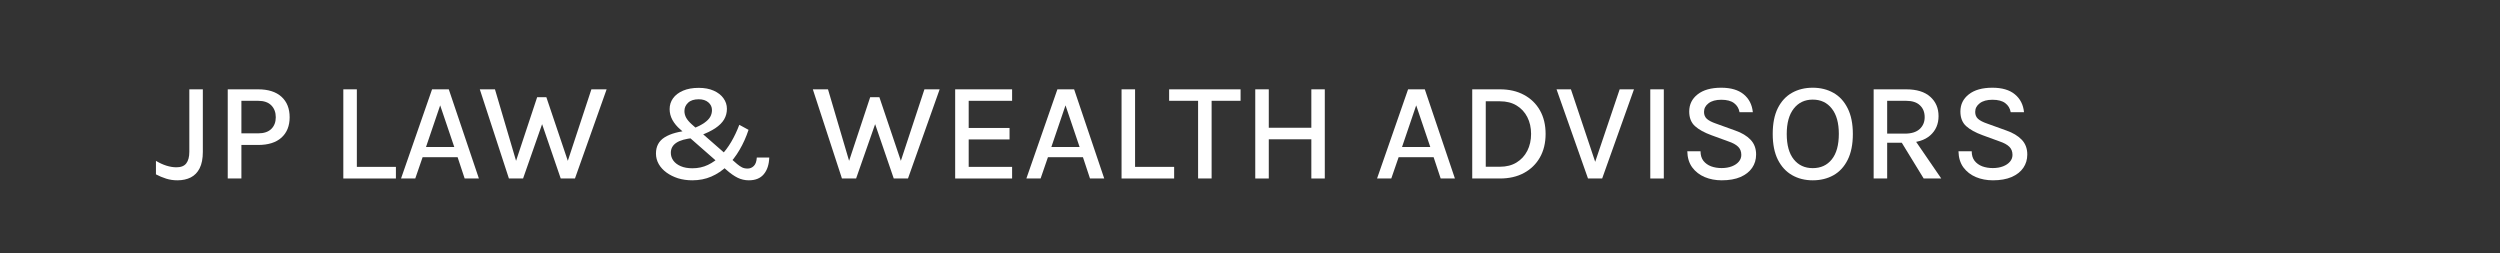 <svg xmlns="http://www.w3.org/2000/svg" width="513" height="52" viewBox="0 0 513 52" fill="none"><rect x="0" y="0" width="513" height="52" fill="#333333" stroke="none"/><path d="M32 35.779V33.008C32.73 33.448 33.451 33.778 34.161 33.998C34.872 34.219 35.553 34.329 36.206 34.329C37.14 34.329 37.812 34.061 38.221 33.525C38.639 32.979 38.849 32.189 38.849 31.155V18.33H41.623V31.155C41.623 32.543 41.404 33.668 40.966 34.53C40.538 35.382 39.929 36.009 39.141 36.411C38.362 36.804 37.452 37 36.41 37C35.592 37 34.818 36.885 34.088 36.655C33.358 36.425 32.662 36.133 32 35.779Z" fill="white"></path><path d="M46.732 36.627V18.33H52.967C55.041 18.33 56.637 18.838 57.757 19.853C58.877 20.867 59.436 22.27 59.436 24.061C59.436 25.832 58.877 27.225 57.757 28.24C56.637 29.245 55.041 29.747 52.967 29.747H49.535V36.627H46.732ZM49.535 27.364H52.967C54.155 27.364 55.055 27.062 55.669 26.459C56.282 25.856 56.589 25.056 56.589 24.061C56.589 23.055 56.282 22.241 55.669 21.619C55.055 20.997 54.155 20.686 52.967 20.686H49.535V27.364Z" fill="white"></path><path d="M73.224 18.33V34.243H81.241V36.627H70.449V18.33H73.224Z" fill="white"></path><path d="M82.293 36.627L88.66 18.33H92.091L98.268 36.627H95.348L93.902 32.261H86.717L85.213 36.627H82.293ZM87.418 30.164H93.216L90.324 21.619L87.418 30.164Z" fill="white"></path><path d="M98.456 18.33H101.567L106.254 34.214H105.495L110.226 19.939H112.11L116.871 34.056H116.17L121.354 18.33H124.479L117.981 36.627H115.06L111.044 24.908H111.438L107.335 36.627H104.429L98.456 18.33Z" fill="white"></path><path d="M153.66 37C152.843 37 152.074 36.823 151.353 36.469C150.633 36.114 149.859 35.569 149.031 34.831L139.598 26.559C138.926 25.985 138.39 25.343 137.991 24.635C137.602 23.917 137.407 23.17 137.407 22.395C137.407 21.562 137.641 20.82 138.108 20.169C138.585 19.508 139.272 18.986 140.167 18.603C141.063 18.22 142.134 18.029 143.38 18.029C144.568 18.029 145.59 18.22 146.447 18.603C147.313 18.986 147.98 19.503 148.447 20.154C148.924 20.805 149.163 21.533 149.163 22.337C149.163 23.132 148.968 23.859 148.579 24.52C148.189 25.171 147.586 25.77 146.768 26.315C145.96 26.851 144.918 27.354 143.643 27.823L142.153 26.43C143.156 26.018 143.94 25.616 144.504 25.224C145.079 24.822 145.488 24.41 145.731 23.989C145.974 23.558 146.096 23.093 146.096 22.596C146.096 21.954 145.848 21.423 145.351 21.002C144.855 20.58 144.198 20.37 143.38 20.37C142.416 20.37 141.686 20.609 141.189 21.088C140.693 21.557 140.445 22.122 140.445 22.782C140.445 23.271 140.566 23.735 140.81 24.175C141.053 24.606 141.438 25.056 141.963 25.525L151.251 33.654C151.631 33.97 151.976 34.204 152.288 34.358C152.599 34.511 152.979 34.587 153.427 34.587C153.904 34.587 154.322 34.41 154.683 34.056C155.043 33.702 155.247 33.127 155.296 32.333H157.852C157.803 33.778 157.428 34.918 156.727 35.751C156.036 36.584 155.014 37 153.66 37ZM142.066 37C141.014 37 140.036 36.861 139.13 36.584C138.235 36.296 137.446 35.904 136.765 35.406C136.083 34.908 135.553 34.329 135.173 33.668C134.793 32.998 134.603 32.275 134.603 31.5C134.603 30.025 135.202 28.915 136.4 28.168C137.607 27.421 139.315 26.957 141.525 26.775L142.328 28.311C140.712 28.465 139.53 28.795 138.78 29.302C138.03 29.8 137.655 30.485 137.655 31.356C137.655 31.94 137.826 32.471 138.167 32.95C138.517 33.429 139.023 33.812 139.685 34.099C140.347 34.386 141.15 34.53 142.095 34.53C143.244 34.53 144.3 34.3 145.264 33.84C146.227 33.381 147.109 32.749 147.907 31.945C148.705 31.131 149.421 30.183 150.053 29.101C150.686 28.019 151.236 26.856 151.704 25.611L153.602 26.645C153.106 28.139 152.487 29.513 151.747 30.767C151.017 32.021 150.17 33.118 149.206 34.056C148.243 34.985 147.167 35.708 145.979 36.224C144.791 36.742 143.487 37 142.066 37Z" fill="white"></path><path d="M166.794 18.33H169.905L174.592 34.214H173.833L178.564 19.939H180.448L185.209 34.056H184.508L189.692 18.33H192.817L186.318 36.627H183.398L179.382 24.908H179.776L175.673 36.627H172.767L166.794 18.33Z" fill="white"></path><path d="M196.001 36.627V18.33H207.683V20.686H198.775V26.258H207.158V28.613H198.775V34.243H207.683V36.627H196.001Z" fill="white"></path><path d="M210.612 36.627L216.979 18.33H220.41L226.587 36.627H223.667L222.221 32.261H215.036L213.532 36.627H210.612ZM215.737 30.164H221.535L218.643 21.619L215.737 30.164Z" fill="white"></path><path d="M232.916 18.33V34.243H240.934V36.627H230.142V18.33H232.916Z" fill="white"></path><path d="M239.905 20.686V18.33H254.566V20.686H247.995L248.623 20.054V36.627H245.848V20.054L246.462 20.686H239.905Z" fill="white"></path><path d="M257.58 18.33H260.354V26.215H269.087V18.33H271.847V36.627H269.087V28.584H260.354V36.627H257.58V18.33Z" fill="white"></path><path d="M282.572 36.627L288.939 18.33H292.37L298.548 36.627H295.627L294.181 32.261H286.997L285.492 36.627H282.572ZM287.697 30.164H293.495L290.603 21.619L287.697 30.164Z" fill="white"></path><path d="M302.102 18.33H307.797C309.686 18.33 311.326 18.709 312.718 19.465C314.12 20.212 315.211 21.27 315.99 22.639C316.768 24.008 317.158 25.621 317.158 27.479C317.158 29.326 316.768 30.935 315.99 32.304C315.211 33.673 314.12 34.736 312.718 35.492C311.326 36.248 309.686 36.627 307.797 36.627H302.102V18.33ZM304.877 20.786V34.214H307.797C309.121 34.214 310.255 33.922 311.2 33.338C312.154 32.754 312.889 31.954 313.405 30.939C313.921 29.925 314.179 28.771 314.179 27.479C314.179 26.186 313.921 25.037 313.405 24.032C312.889 23.017 312.154 22.222 311.2 21.648C310.255 21.073 309.121 20.786 307.797 20.786H304.877Z" fill="white"></path><path d="M327.172 33.682L332.356 18.33H335.291L328.764 36.627H325.858L319.403 18.33H322.353L327.493 33.682H327.172Z" fill="white"></path><path d="M338.638 36.627V18.33H341.413V36.627H338.638Z" fill="white"></path><path d="M353.301 37C352.035 37 350.872 36.78 349.811 36.339C348.75 35.889 347.893 35.224 347.241 34.343C346.598 33.462 346.262 32.361 346.233 31.04H348.949C348.949 31.835 349.144 32.486 349.533 32.993C349.932 33.501 350.458 33.879 351.111 34.128C351.763 34.367 352.483 34.487 353.272 34.487C354.07 34.487 354.776 34.367 355.389 34.128C356.003 33.888 356.475 33.568 356.806 33.166C357.146 32.763 357.317 32.304 357.317 31.787C357.317 31.088 357.098 30.528 356.66 30.107C356.222 29.676 355.555 29.312 354.659 29.015L351.198 27.751C349.709 27.206 348.574 26.578 347.796 25.87C347.017 25.152 346.627 24.156 346.627 22.883C346.627 21.437 347.202 20.264 348.35 19.364C349.499 18.455 351.115 18 353.199 18C355.175 18 356.708 18.45 357.799 19.35C358.899 20.25 359.527 21.475 359.682 23.026H356.952C356.815 22.241 356.441 21.619 355.827 21.16C355.224 20.7 354.347 20.47 353.199 20.47C352.089 20.47 351.222 20.709 350.599 21.188C349.976 21.657 349.665 22.251 349.665 22.969C349.665 23.563 349.859 24.037 350.249 24.391C350.648 24.745 351.266 25.066 352.103 25.353L356.046 26.775C357.4 27.244 358.456 27.876 359.215 28.67C359.975 29.465 360.354 30.475 360.354 31.701C360.354 32.735 360.082 33.649 359.536 34.444C358.991 35.238 358.193 35.865 357.142 36.325C356.09 36.775 354.81 37 353.301 37Z" fill="white"></path><path d="M371.969 37C370.382 37 368.97 36.646 367.734 35.937C366.497 35.229 365.524 34.171 364.813 32.763C364.112 31.356 363.762 29.599 363.762 27.493C363.762 25.348 364.112 23.577 364.813 22.179C365.524 20.772 366.497 19.723 367.734 19.034C368.97 18.345 370.382 18 371.969 18C373.565 18 374.982 18.349 376.218 19.048C377.464 19.747 378.438 20.805 379.139 22.222C379.849 23.63 380.205 25.387 380.205 27.493C380.205 29.618 379.849 31.39 379.139 32.806C378.438 34.214 377.464 35.267 376.218 35.966C374.982 36.655 373.565 37 371.969 37ZM371.969 34.501C373.624 34.501 374.928 33.903 375.882 32.706C376.846 31.509 377.328 29.762 377.328 27.464C377.328 25.224 376.846 23.496 375.882 22.28C374.928 21.054 373.624 20.441 371.969 20.441C370.343 20.441 369.048 21.054 368.084 22.28C367.12 23.505 366.638 25.243 366.638 27.493C366.638 29.771 367.12 31.509 368.084 32.706C369.048 33.903 370.343 34.501 371.969 34.501Z" fill="white"></path><path d="M384.473 36.627V18.33H391.132C393.303 18.33 394.953 18.838 396.082 19.853C397.221 20.858 397.791 22.184 397.791 23.831C397.791 25.458 397.221 26.775 396.082 27.78C394.953 28.785 393.303 29.288 391.132 29.288H387.247V36.627H384.473ZM394.739 36.627L389.584 28.211H392.577L398.346 36.627H394.739ZM387.247 27.421H390.883C392.207 27.421 393.215 27.11 393.906 26.488C394.597 25.856 394.943 25.042 394.943 24.046C394.943 23.022 394.617 22.208 393.965 21.605C393.322 20.992 392.378 20.686 391.132 20.686H387.247V27.421Z" fill="white"></path><path d="M408.947 37C407.681 37 406.518 36.78 405.457 36.339C404.395 35.889 403.539 35.224 402.886 34.343C402.244 33.462 401.908 32.361 401.879 31.04H404.595C404.595 31.835 404.79 32.486 405.179 32.993C405.578 33.501 406.104 33.879 406.756 34.128C407.409 34.367 408.129 34.487 408.918 34.487C409.716 34.487 410.422 34.367 411.035 34.128C411.648 33.888 412.12 33.568 412.451 33.166C412.792 32.763 412.963 32.304 412.963 31.787C412.963 31.088 412.744 30.528 412.305 30.107C411.867 29.676 411.2 29.312 410.305 29.015L406.844 27.751C405.354 27.206 404.22 26.578 403.441 25.87C402.663 25.152 402.273 24.156 402.273 22.883C402.273 21.437 402.847 20.264 403.996 19.364C405.145 18.455 406.761 18 408.844 18C410.821 18 412.354 18.45 413.444 19.35C414.545 20.25 415.173 21.475 415.328 23.026H412.598C412.461 22.241 412.086 21.619 411.473 21.16C410.869 20.7 409.993 20.47 408.844 20.47C407.735 20.47 406.868 20.709 406.245 21.188C405.622 21.657 405.311 22.251 405.311 22.969C405.311 23.563 405.505 24.037 405.895 24.391C406.294 24.745 406.912 25.066 407.749 25.353L411.692 26.775C413.045 27.244 414.102 27.876 414.861 28.67C415.62 29.465 416 30.475 416 31.701C416 32.735 415.727 33.649 415.182 34.444C414.637 35.238 413.839 35.865 412.787 36.325C411.736 36.775 410.456 37 408.947 37Z" fill="white"></path></svg>